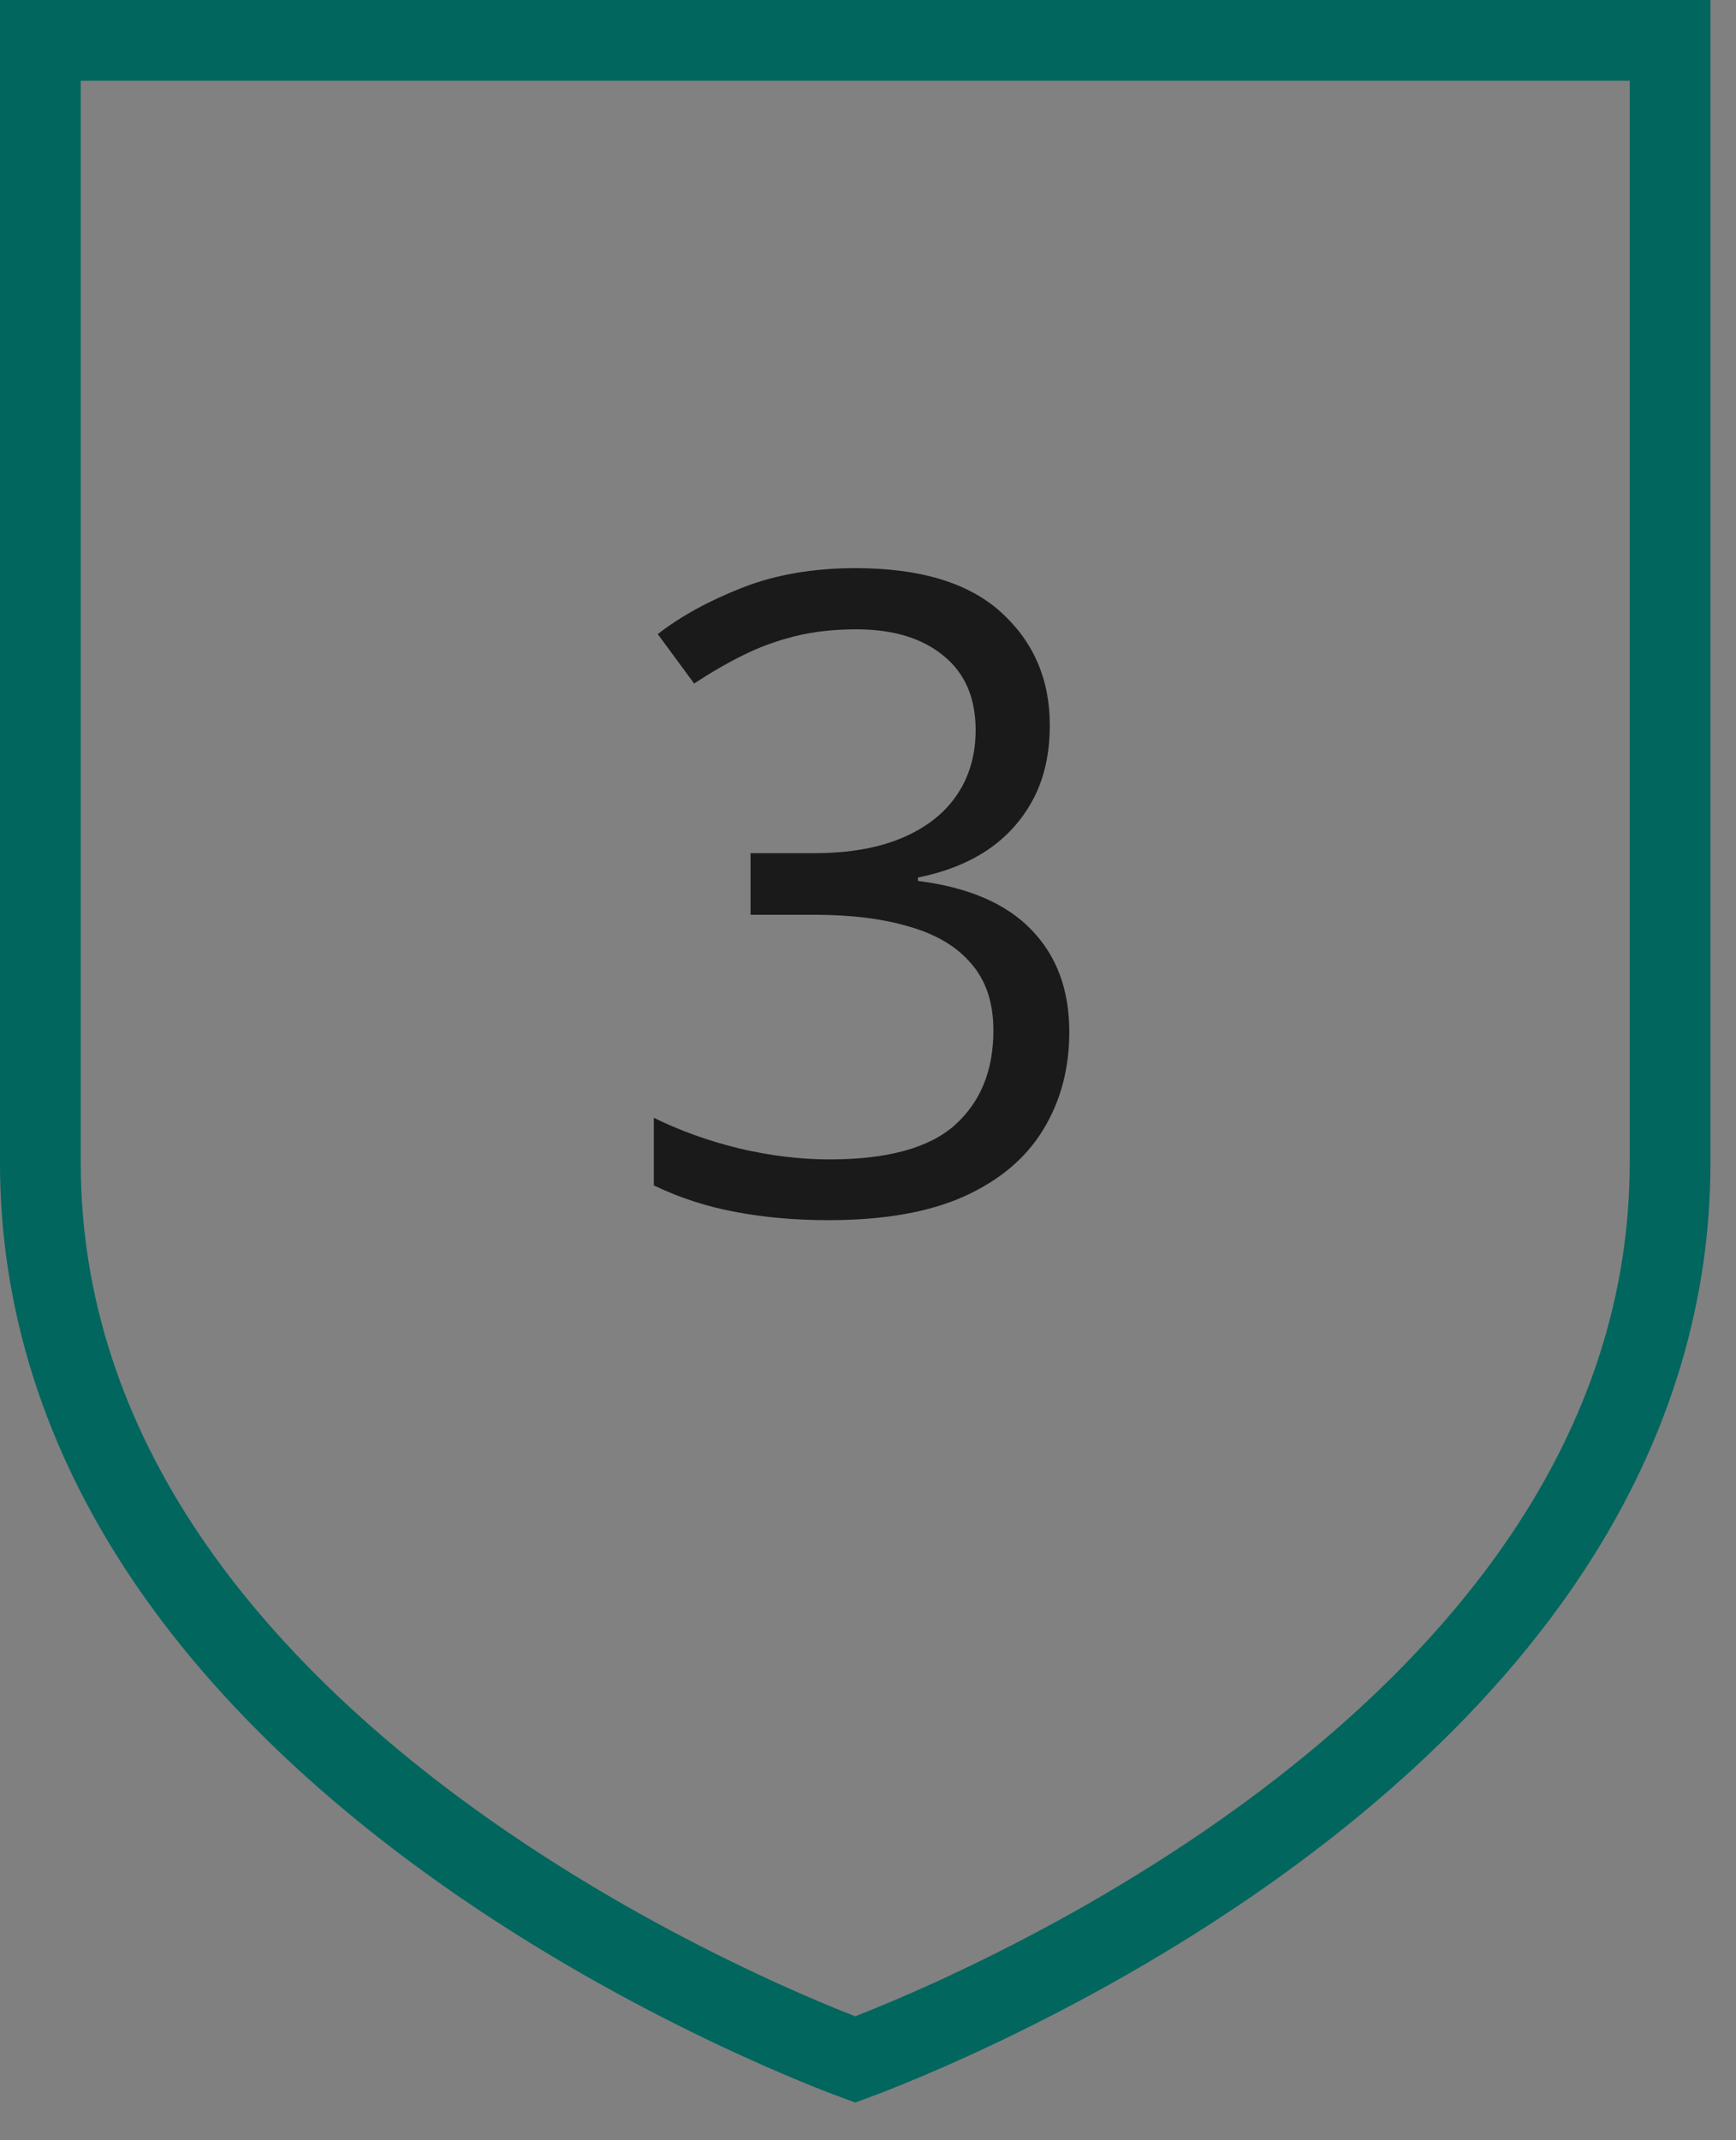 <svg width="43" height="53" viewBox="0 0 43 53" fill="none" xmlns="http://www.w3.org/2000/svg">
<rect x="0" y="0" width="43" height="53" fill="#808080" stroke="none"/>
<path fill-rule="evenodd" clip-rule="evenodd" d="M1 1L1 28.799C1 32.232 2.057 35.533 4.142 38.609C5.82 41.085 8.165 43.424 11.11 45.56C15.707 48.895 20.364 50.697 21.183 51C22.002 50.697 26.66 48.895 31.257 45.56C34.202 43.424 36.547 41.085 38.225 38.609C40.31 35.533 41.367 32.232 41.367 28.799V1H1Z" fill="white" fill-opacity="0.01" stroke="#00665E" stroke-width="2"/>
<path d="M26.003 17.958C26.003 18.66 25.867 19.269 25.595 19.784C25.323 20.3 24.943 20.722 24.456 21.052C23.969 21.374 23.396 21.6 22.737 21.729V21.814C23.983 21.972 24.918 22.373 25.541 23.018C26.171 23.662 26.486 24.507 26.486 25.553C26.486 26.462 26.271 27.268 25.842 27.97C25.419 28.672 24.768 29.223 23.887 29.624C23.013 30.018 21.892 30.215 20.524 30.215C19.694 30.215 18.924 30.147 18.215 30.011C17.513 29.882 16.84 29.663 16.195 29.355V27.68C16.847 28.002 17.556 28.256 18.322 28.442C19.088 28.621 19.83 28.711 20.546 28.711C21.978 28.711 23.013 28.428 23.65 27.862C24.288 27.289 24.606 26.509 24.606 25.52C24.606 24.84 24.427 24.292 24.069 23.877C23.718 23.454 23.21 23.146 22.544 22.953C21.885 22.753 21.09 22.652 20.159 22.652H18.591V21.127H20.17C21.022 21.127 21.745 21.002 22.34 20.751C22.934 20.5 23.385 20.149 23.693 19.698C24.009 19.24 24.166 18.699 24.166 18.076C24.166 17.281 23.901 16.669 23.371 16.239C22.841 15.802 22.121 15.584 21.212 15.584C20.653 15.584 20.145 15.641 19.686 15.756C19.228 15.87 18.799 16.028 18.398 16.229C17.996 16.429 17.595 16.662 17.194 16.927L16.292 15.702C16.865 15.258 17.563 14.875 18.387 14.553C19.21 14.23 20.145 14.069 21.19 14.069C22.795 14.069 23.998 14.435 24.8 15.165C25.602 15.896 26.003 16.826 26.003 17.958Z" fill="#1A1A1A"/>
</svg>
